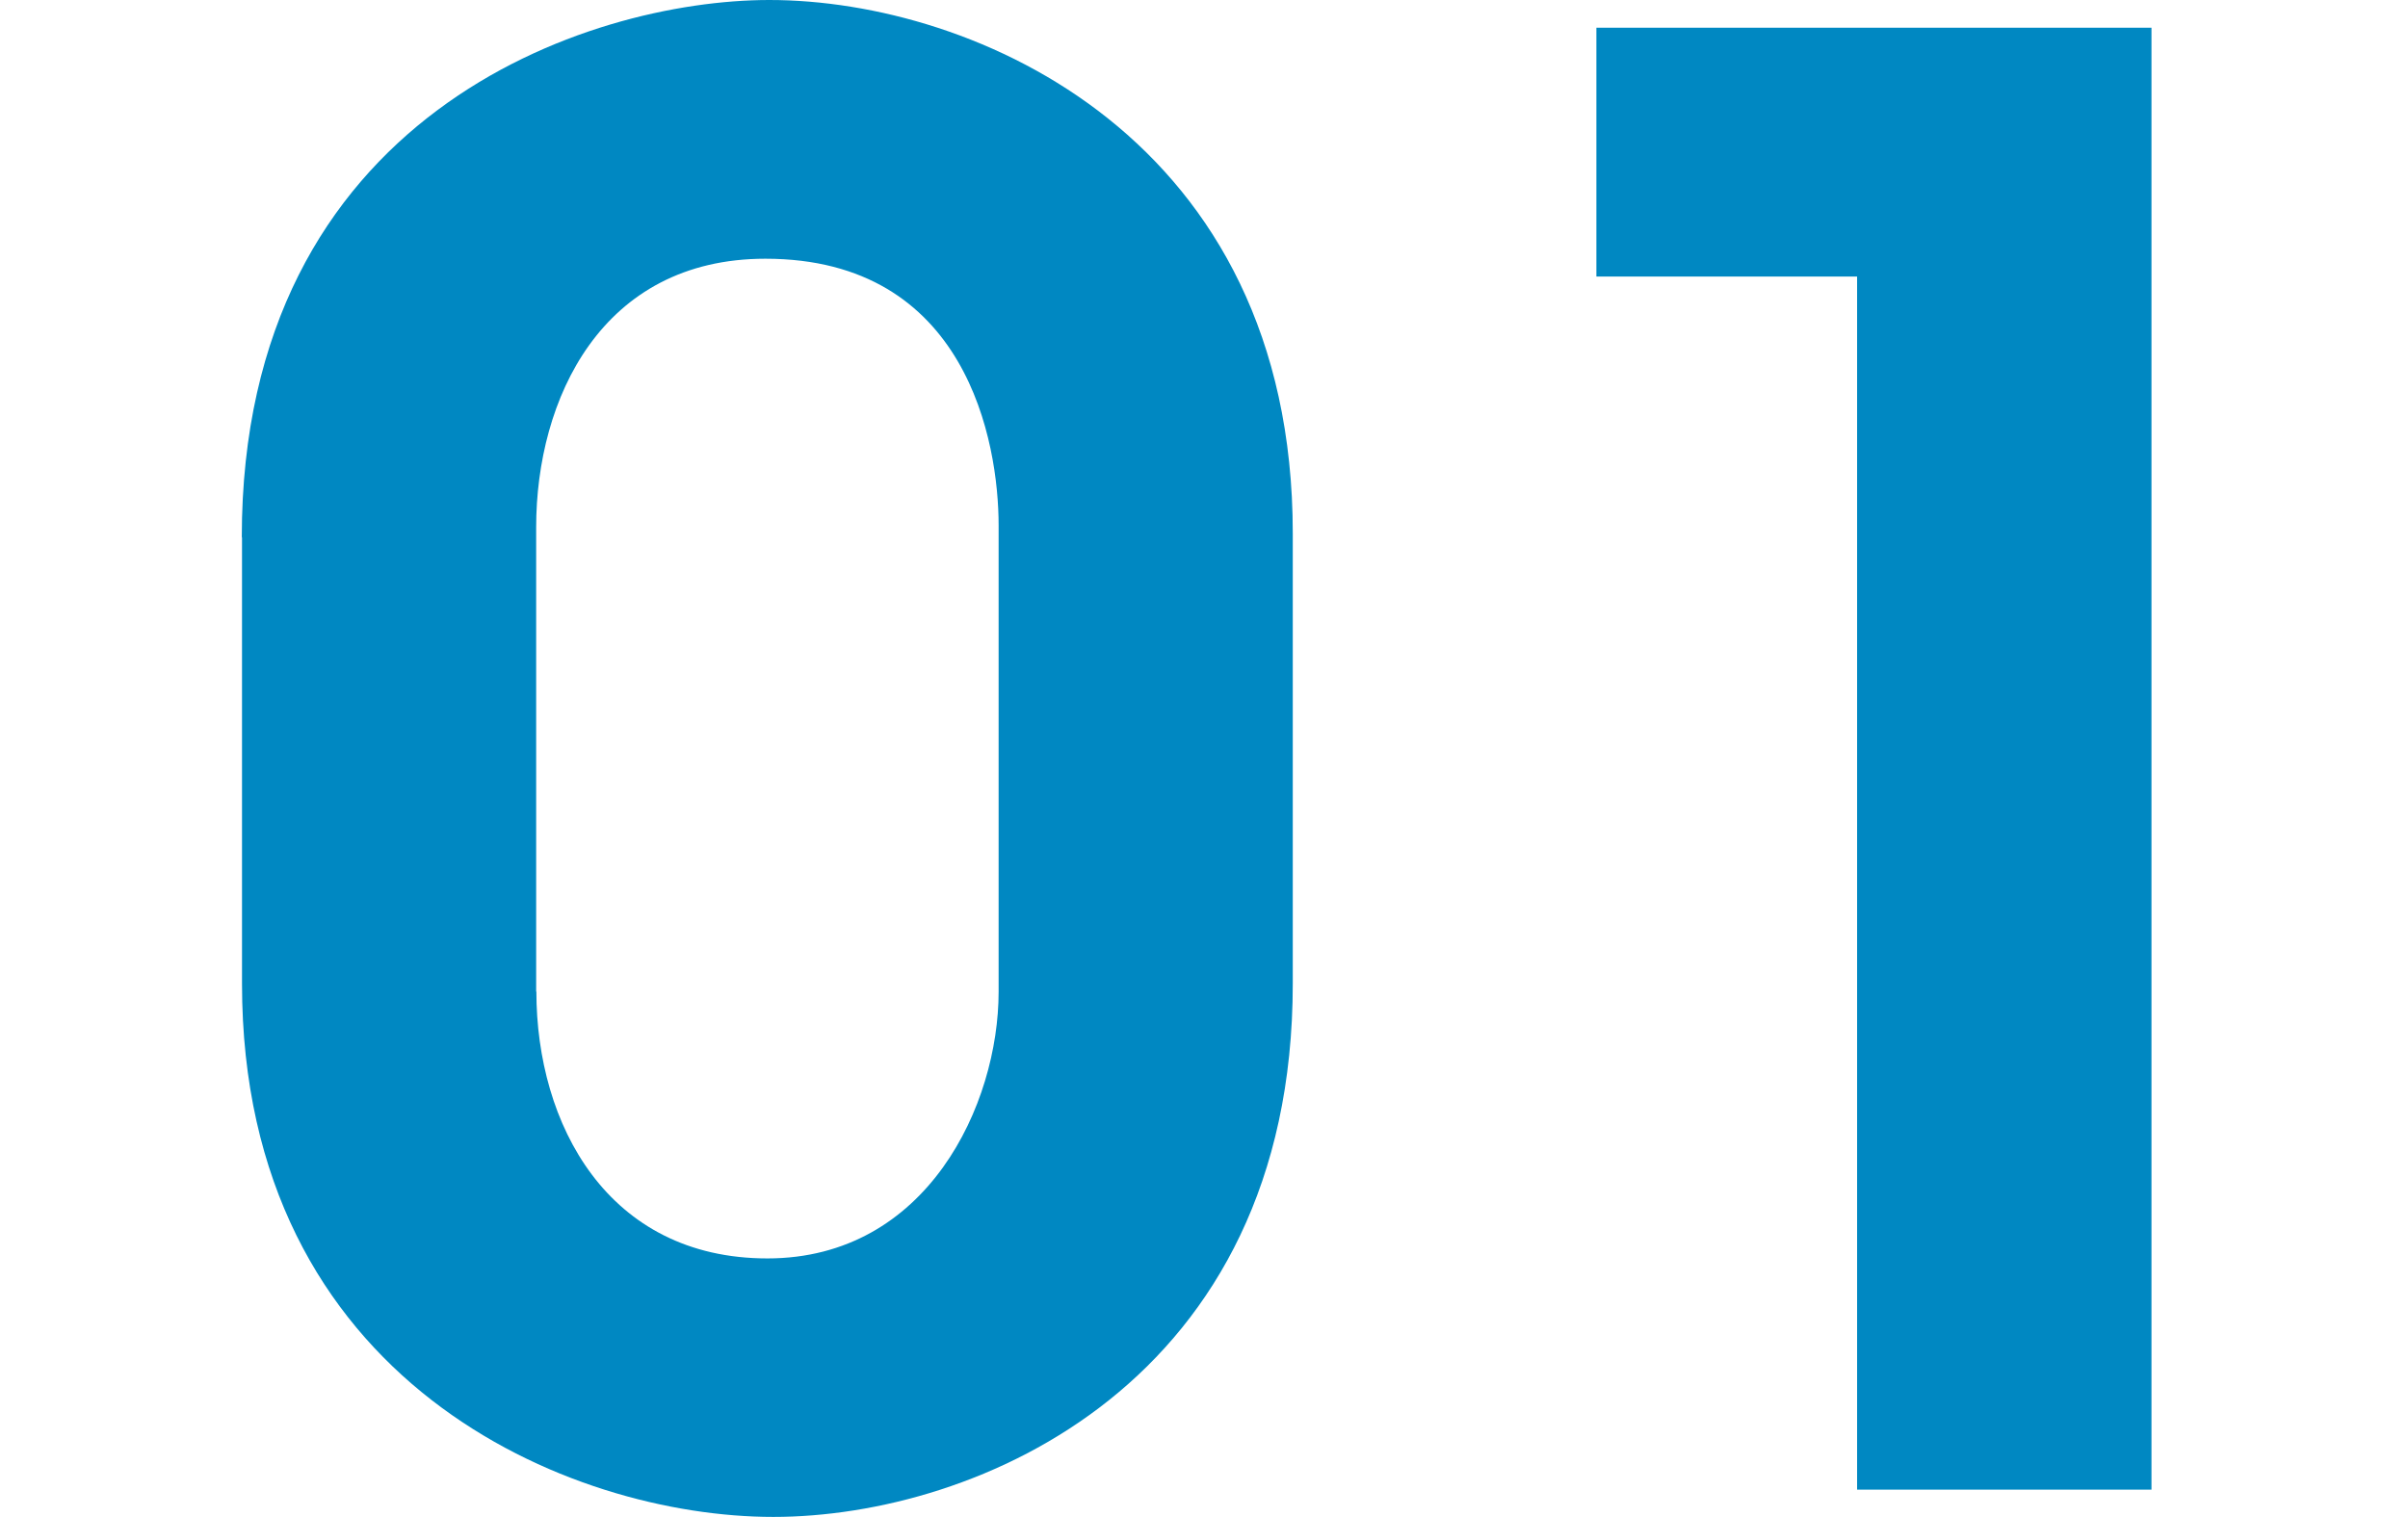 <?xml version="1.0" encoding="UTF-8"?>
<svg id="_レイヤー_1" data-name="レイヤー 1" xmlns="http://www.w3.org/2000/svg" width="109.45" height="68.96" viewBox="0 0 109.45 68.96">
  <defs>
    <style>
      .cls-1 {
        fill: #0088c2;
        stroke-width: 0px;
      }
    </style>
  </defs>
  <g id="_グループ_858" data-name="グループ 858">
    <path id="_パス_9537" data-name="パス 9537" class="cls-1" d="M10.99,24.42C10.99,5.21,26.71,0,34.97,0c9.34,0,23.79,6.29,23.79,24.24v20.47c0,18.14-14.37,24.24-23.61,24.24s-24.15-6.1-24.15-24.24v-20.29ZM24.38,45.07c0,6.02,3.23,12.13,10.5,12.13s10.51-7,10.51-12.12v-21.2c0-3.77-1.44-12.12-10.6-12.12-7.45,0-10.42,6.38-10.42,12.21v21.1Z"/>
    <path id="_パス_9538" data-name="パス 9538" class="cls-1" d="M84.41,12.57h-11.85V1.26h25.23v66.45h-13.38V12.57Z"/>
  </g>
</svg>